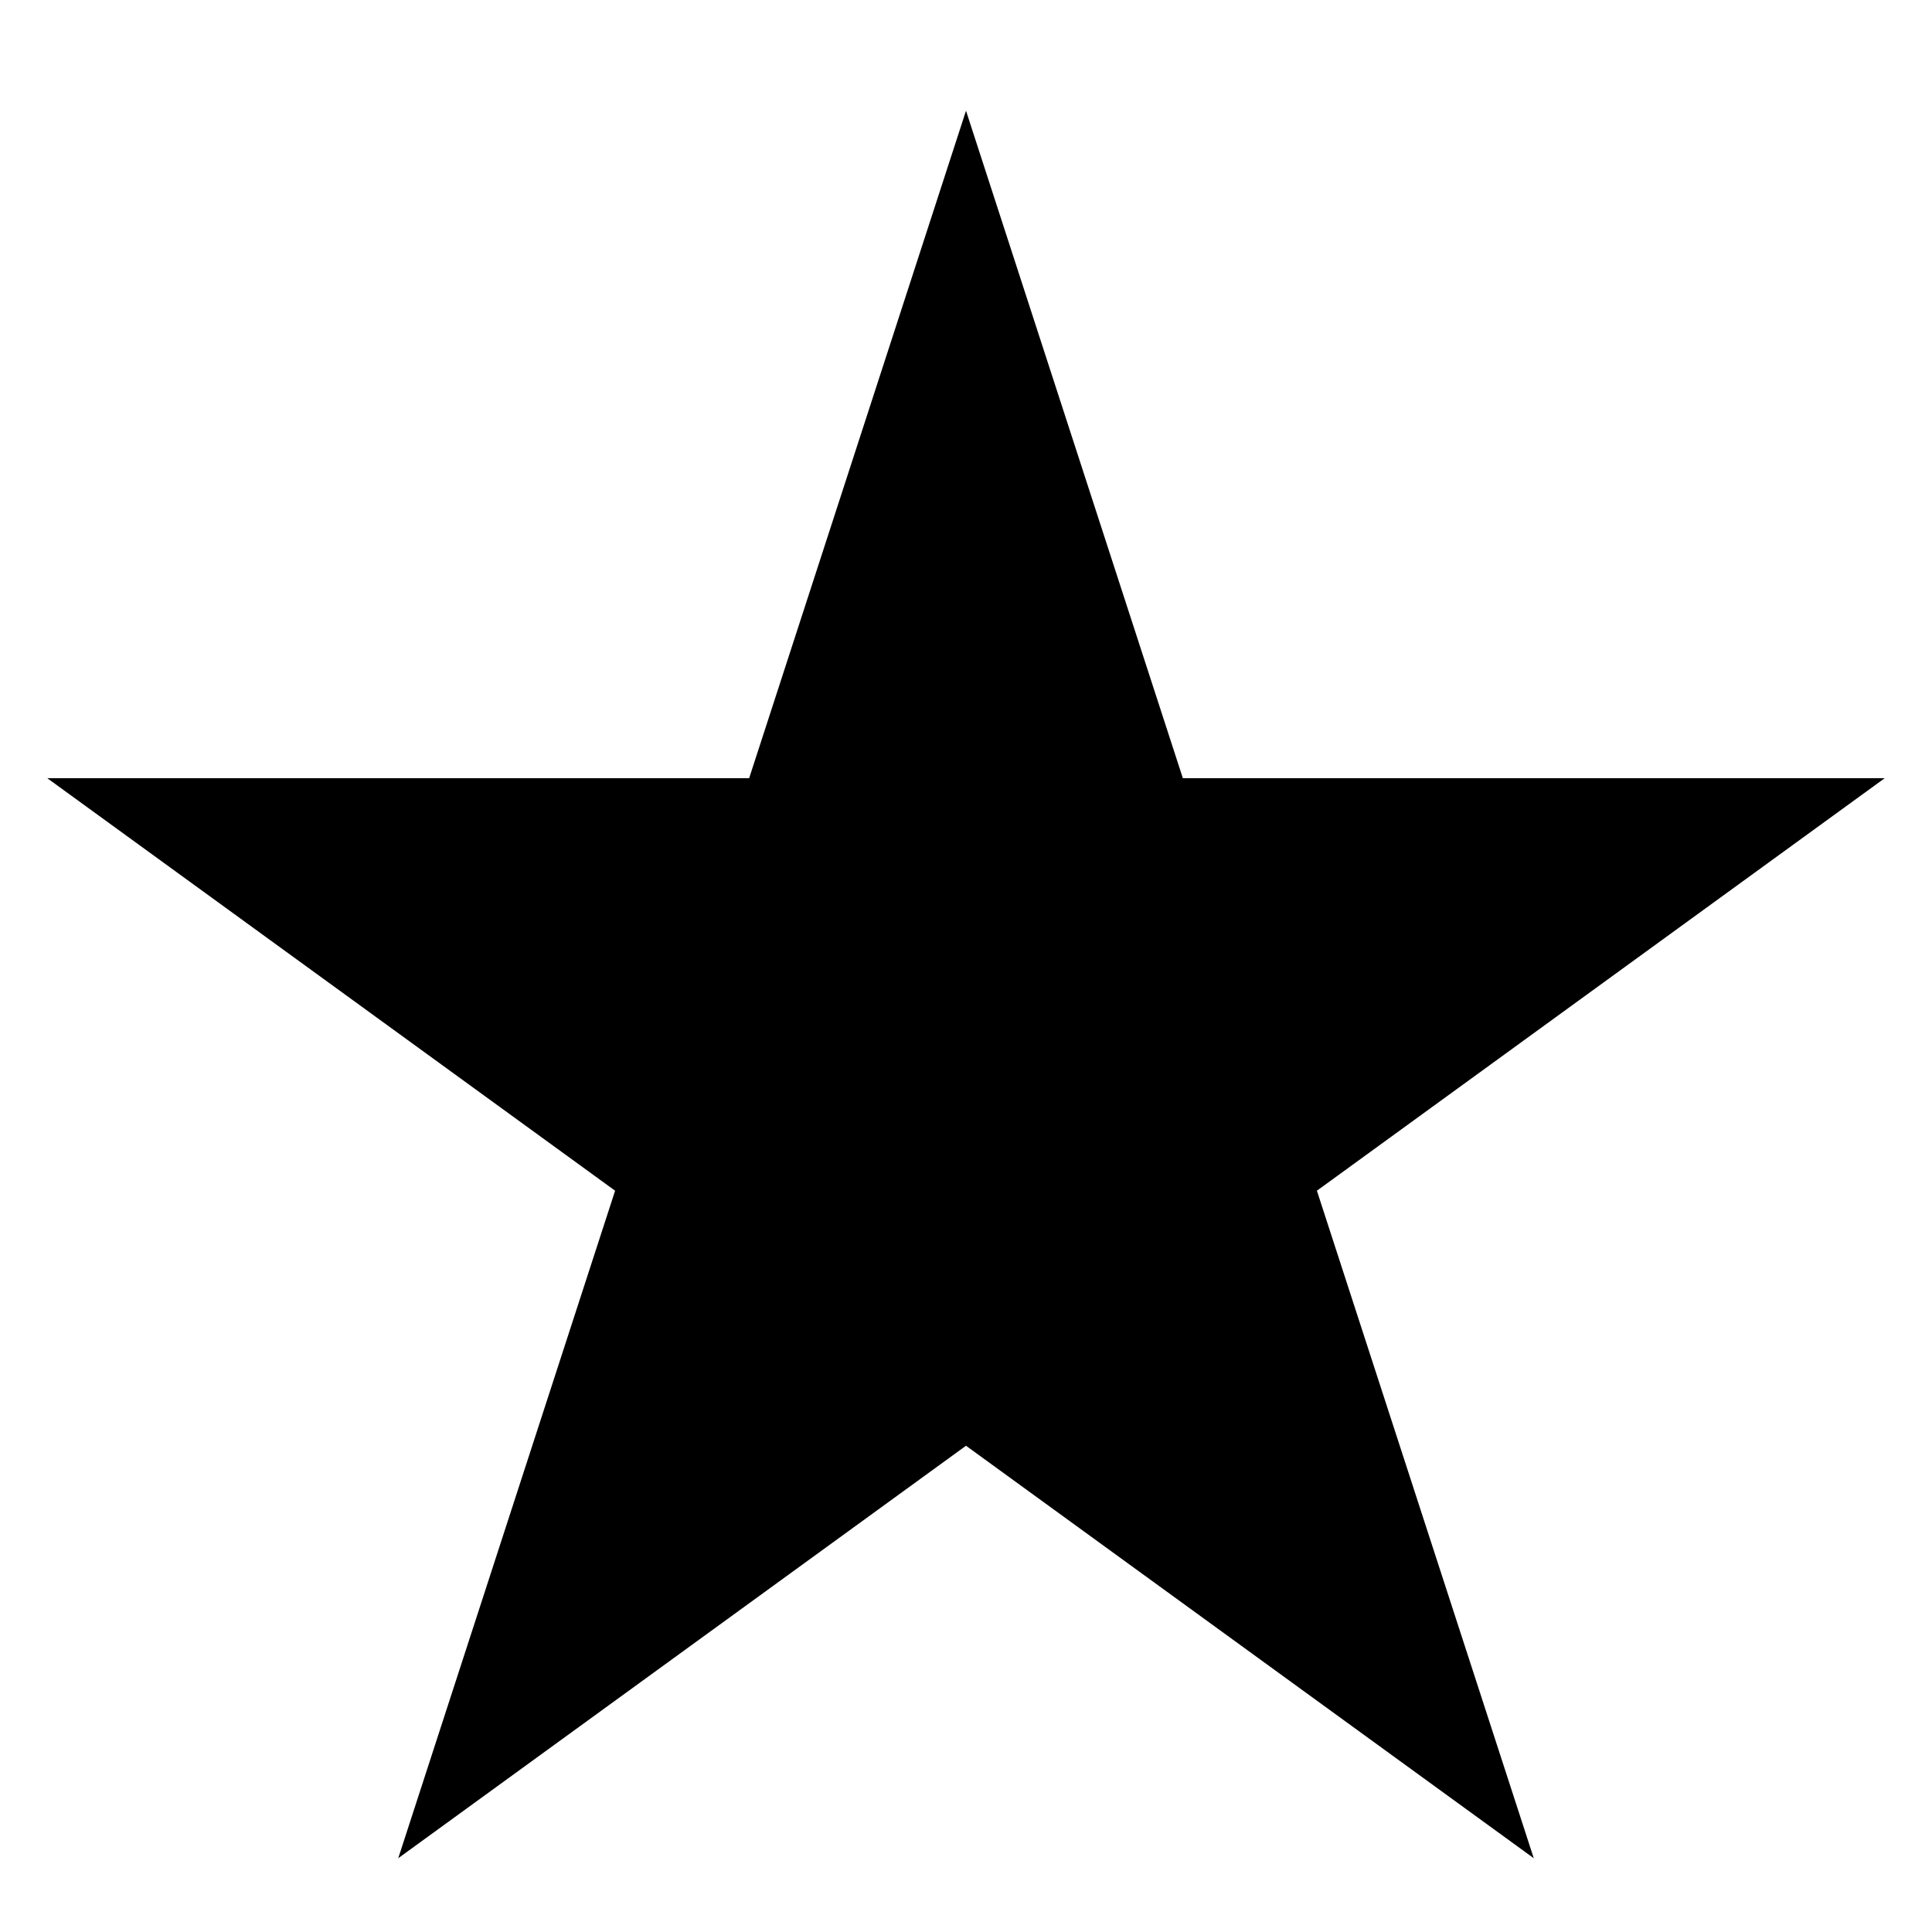 <svg width="16" height="16" viewBox="0 0 16 16" fill="none" xmlns="http://www.w3.org/2000/svg">
<path d="M8 0.917L9.796 6.445H15.608L10.906 9.861L12.702 15.389L8 11.973L3.298 15.389L5.094 9.861L0.392 6.445H6.204L8 0.917Z" fill="black"/>
</svg>
